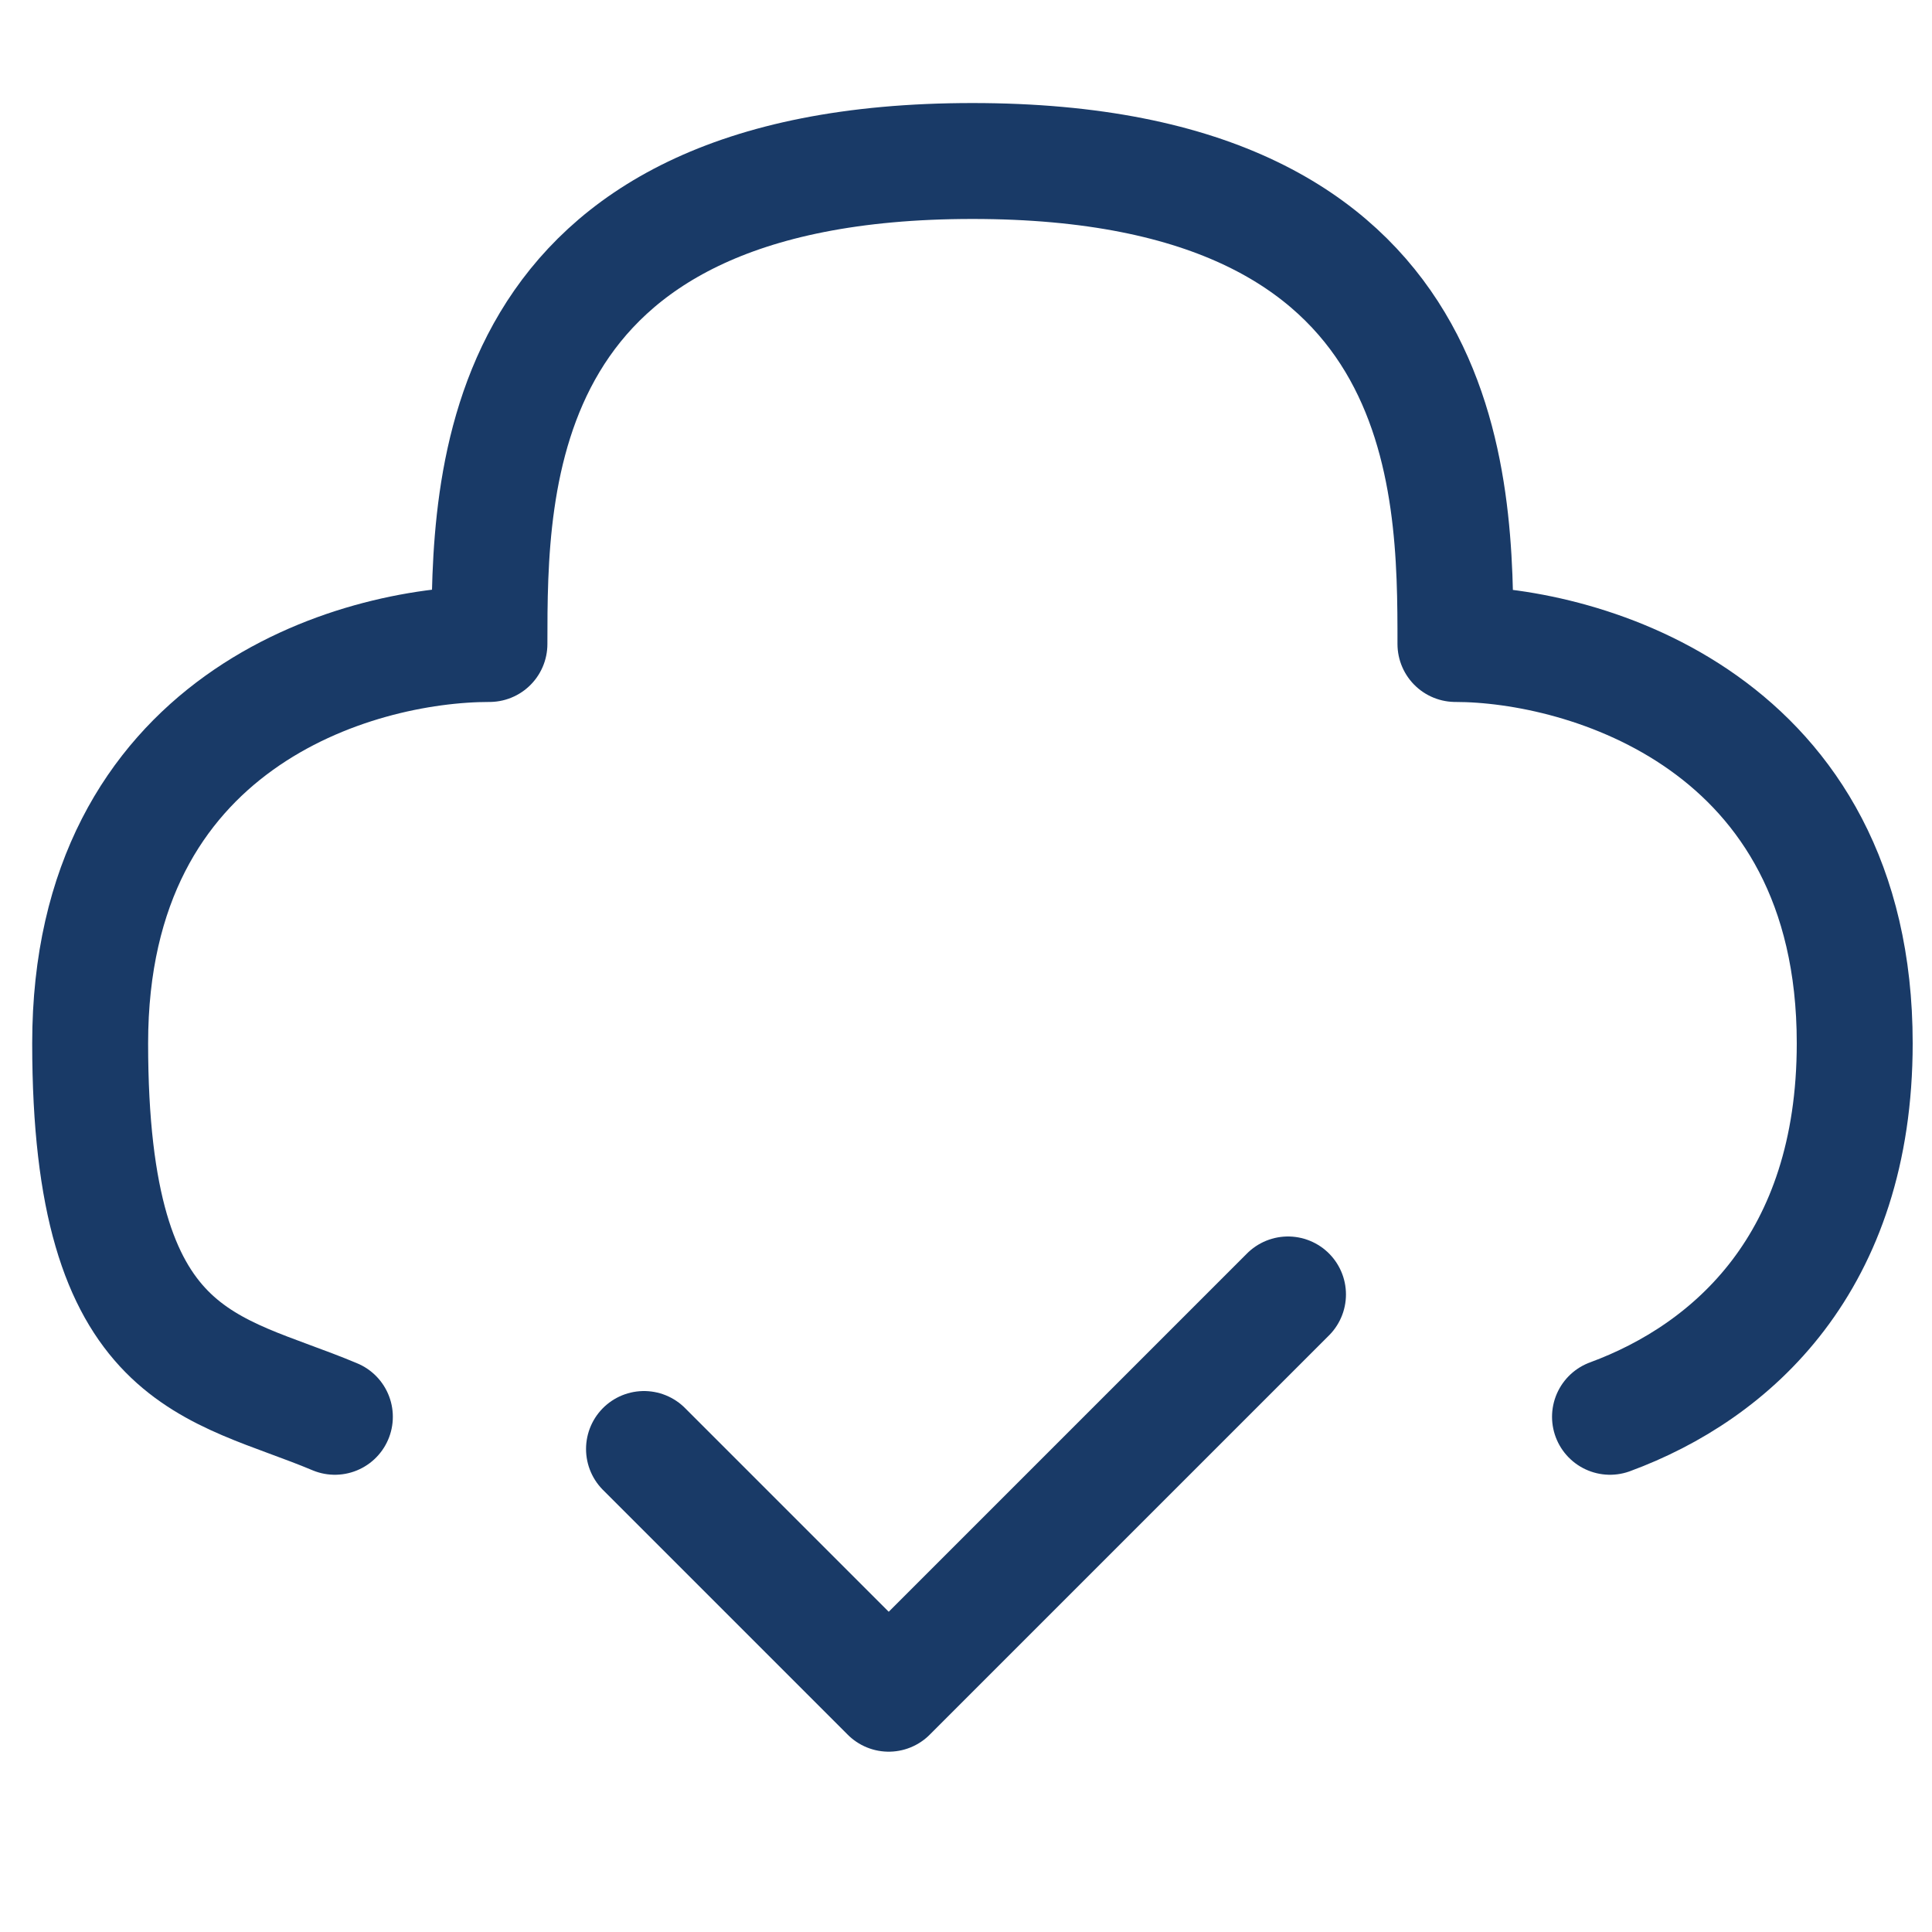 <?xml version="1.0" encoding="UTF-8"?> <svg xmlns="http://www.w3.org/2000/svg" version="1.1" viewBox="0 0 30 30"><defs><style> .cls-1 { fill: none; stroke: #193a67; stroke-linecap: round; stroke-linejoin: round; stroke-width: 1.8px; } </style></defs><g><g id="Ebene_1"><path class="cls-1" d="M10,22.5l3.8,3.8,6.2-6.2"></path><path class="cls-1" d="M25,22c1.9-.7,3.8-2.4,3.8-5.8,0-5-4.2-6.2-6.2-6.2,0-2.5,0-7.5-7.5-7.5s-7.5,5-7.5,7.5c-2.1,0-6.2,1.2-6.2,6.2s1.9,5,3.8,5.8"></path></g></g></svg> 